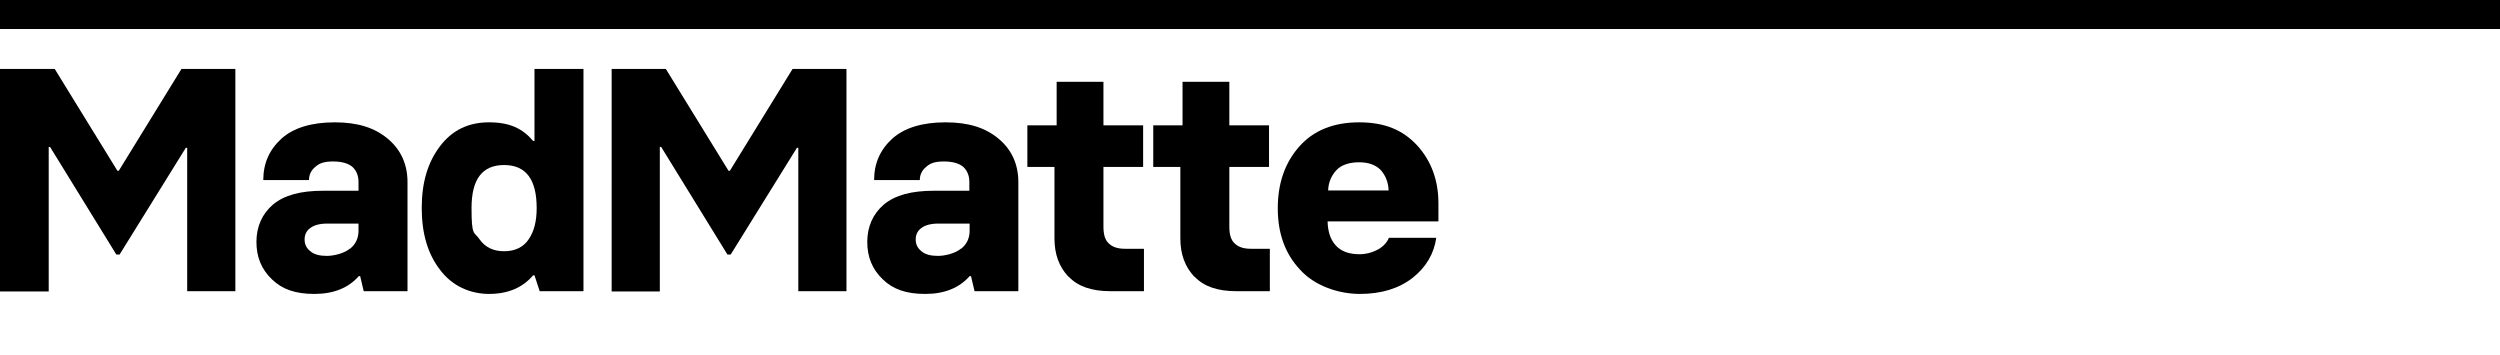 <?xml version="1.0" encoding="UTF-8"?>
<svg id="Layer_2" xmlns="http://www.w3.org/2000/svg" version="1.1" viewBox="0 0 913.5 129.6">
  <!-- Generator: Adobe Illustrator 29.8.2, SVG Export Plug-In . SVG Version: 2.1.1 Build 3)  -->
  <defs>
    <style>
      .st0 {
        fill-rule: evenodd;
      }
    </style>
  </defs>
  <g id="Layer_1-2">
    <path class="st0" d="M0,0h913.5v10.6H0V0Z"/>
  </g>
  <g>
    <path d="M0,25.2h20l22.9,37.2h.5l22.9-37.2h19.7v81.2h-17.6v-52.4h-.5l-24.2,39h-1.2l-24.2-39.3h-.5v52.8H0V25.2Z"/>
    <path d="M99.4,102.1c-3.8-3.6-5.7-8.1-5.7-13.7s2.1-10.3,6.1-13.7c4.1-3.4,10.1-5,18.2-5h13v-3.2c0-2.2-.7-4.1-2.2-5.5-1.5-1.3-3.9-2-7.1-2s-4.9.6-6.4,1.9c-1.6,1.3-2.4,2.9-2.4,4.9h-16.7c0-6.1,2.2-11.1,6.7-15.2,4.4-3.9,10.9-5.9,19.4-5.9s14.6,2,19.4,6,7.2,9.4,7.2,15.8v39.9h-16l-1.3-5.5h-.5c-3.8,4.3-9.2,6.5-16.2,6.5s-11.8-1.7-15.5-5.3ZM127.9,90.9c2.1-1.7,3.1-3.9,3.1-6.6v-2.6h-11.5c-2.7,0-4.8.6-6.1,1.6-1.4,1-2.1,2.4-2.1,4.2s.7,3.2,2.1,4.3c1.4,1.2,3.4,1.7,6,1.7s6.4-.9,8.5-2.7Z"/>
    <path d="M160.8,98.6c-4.5-5.8-6.7-13.3-6.7-22.6s2.2-16.7,6.7-22.6c4.4-5.8,10.3-8.7,17.9-8.7s12.3,2.3,16.1,6.8h.5v-26.3h17.9v81.2h-16l-1.9-5.8h-.5c-3.8,4.5-9.2,6.8-16.1,6.8s-13.5-2.9-17.9-8.8ZM193.2,87.4c2-2.9,2.9-6.7,2.9-11.4,0-10.4-3.9-15.7-11.9-15.7s-11.9,5.2-11.9,15.7.9,8.5,2.9,11.4c2,2.9,5,4.4,9,4.4s7.1-1.5,9-4.4Z"/>
    <path d="M223.3,25.2h20l22.9,37.2h.5l22.9-37.2h19.7v81.2h-17.6v-52.4h-.5l-24.2,39h-1.2l-24.2-39.3h-.5v52.8h-17.6V25.2Z"/>
    <path d="M322.6,102.1c-3.8-3.6-5.7-8.1-5.7-13.7s2.1-10.3,6.1-13.7c4.1-3.4,10.1-5,18.2-5h13v-3.2c0-2.2-.7-4.1-2.2-5.5-1.5-1.3-3.9-2-7.1-2s-4.9.6-6.4,1.9c-1.6,1.3-2.4,2.9-2.4,4.9h-16.7c0-6.1,2.2-11.1,6.7-15.2,4.4-3.9,10.9-5.9,19.4-5.9s14.6,2,19.4,6,7.2,9.4,7.2,15.8v39.9h-16l-1.3-5.5h-.5c-3.8,4.3-9.2,6.5-16.2,6.5s-11.8-1.7-15.5-5.3ZM351.2,90.9c2.1-1.7,3.1-3.9,3.1-6.6v-2.6h-11.5c-2.7,0-4.8.6-6.1,1.6-1.4,1-2.1,2.4-2.1,4.2s.7,3.2,2.1,4.3c1.4,1.2,3.4,1.7,6,1.7s6.4-.9,8.5-2.7Z"/>
    <path d="M390.4,101.1c-3.4-3.6-5.1-8.2-5.1-14v-26.1h-9.9v-15.2h10.7v-15.9h17.1v15.9h14.5v15.2h-14.5v21.8c0,2.9.6,4.9,1.9,6.1,1.3,1.3,3.2,2,5.9,2h7v15.5h-12.3c-6.7,0-11.8-1.7-15.2-5.3Z"/>
    <path d="M436.4,101.1c-3.4-3.6-5.1-8.2-5.1-14v-26.1h-9.9v-15.2h10.7v-15.9h17.1v15.9h14.5v15.2h-14.5v21.8c0,2.9.6,4.9,1.9,6.1,1.3,1.3,3.2,2,5.9,2h7v15.5h-12.3c-6.7,0-11.8-1.7-15.2-5.3Z"/>
    <path d="M475,98.5c-5.5-5.9-8.1-13.3-8.1-22.4s2.6-16.6,7.8-22.5c5.2-5.9,12.5-8.9,21.9-8.9s16,2.8,21.2,8.4c5.2,5.7,7.8,12.8,7.8,21.2v6.6h-40.5c.1,3.7,1,6.6,3,8.8,2,2.2,4.9,3.2,8.8,3.2s9-2,10.6-6h17.3c-.8,5.8-3.7,10.7-8.6,14.6-5,3.9-11.4,5.9-19.3,5.9s-16.6-3-21.9-8.9ZM507.4,69.6c-.1-3.1-1.2-5.6-2.9-7.5-1.9-1.9-4.5-2.8-7.9-2.8s-6.4.9-8.2,2.8-3,4.4-3.1,7.5h22.2Z"/>
  </g>
</svg>